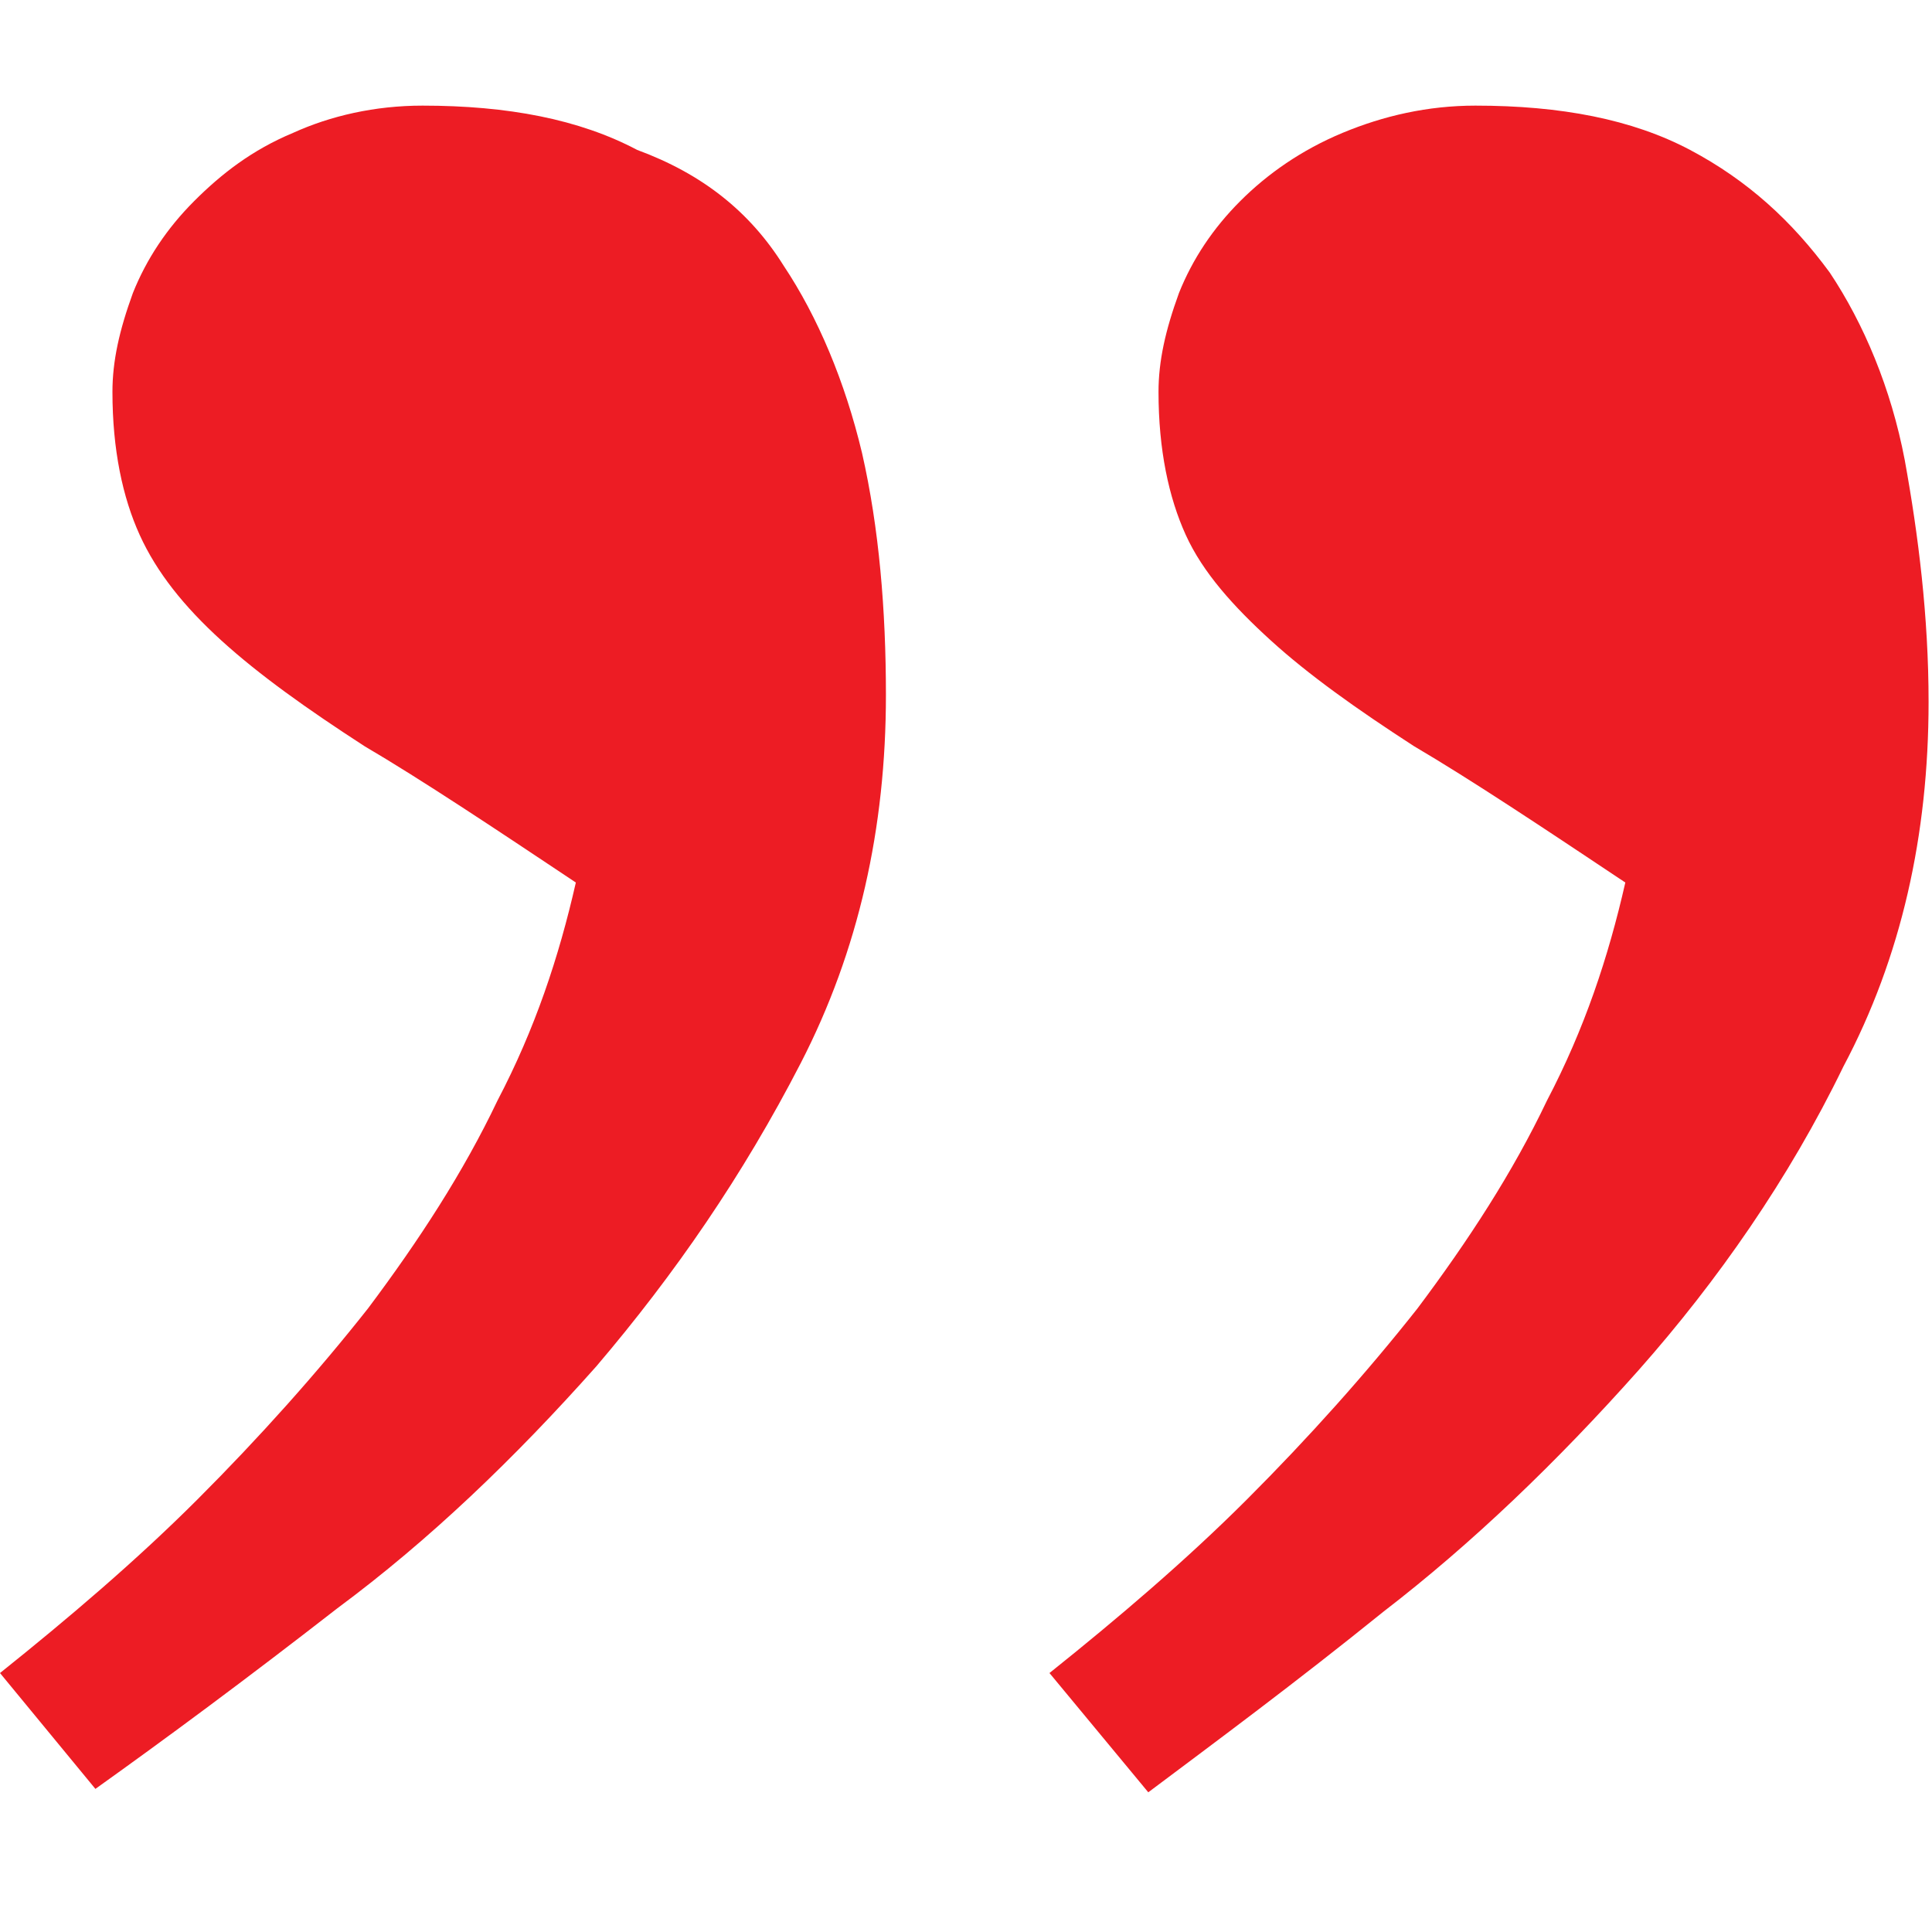 <?xml version="1.0" encoding="utf-8"?>
<!-- Generator: Adobe Illustrator 17.1.0, SVG Export Plug-In . SVG Version: 6.00 Build 0)  -->
<!DOCTYPE svg PUBLIC "-//W3C//DTD SVG 1.1//EN" "http://www.w3.org/Graphics/SVG/1.1/DTD/svg11.dtd">
<svg version="1.1" id="Layer_1" xmlns="http://www.w3.org/2000/svg" xmlns:xlink="http://www.w3.org/1999/xlink" x="0px" y="0px"
	 viewBox="0 0 56.7 56.7" enable-background="new 0 0 56.7 56.7" xml:space="preserve">
<g>
	<path fill="#ED1C24" d="M0,49.1c2-1.6,4-3.3,5.8-5.1c1.8-1.8,3.5-3.7,5-5.6c1.5-2,2.8-4,3.8-6.1c1.1-2.1,1.8-4.2,2.3-6.4
		c-2.4-1.6-4.5-3-6.2-4c-1.7-1.1-3.1-2.1-4.2-3.1c-1.1-1-1.9-2-2.4-3.1c-0.5-1.1-0.8-2.5-0.8-4.2c0-0.9,0.2-1.8,0.6-2.9
		c0.4-1,1-1.9,1.8-2.7c0.8-0.8,1.7-1.5,2.9-2c1.1-0.5,2.4-0.8,3.8-0.8c2.5,0,4.6,0.4,6.3,1.3C20.6,5.1,22,6.2,23,7.8
		c1,1.5,1.8,3.4,2.3,5.5c0.5,2.2,0.7,4.6,0.7,7.1c0,3.9-0.8,7.5-2.5,10.8s-3.7,6.2-6,8.9c-2.4,2.7-4.9,5.1-7.6,7.1
		c-2.7,2.1-5,3.8-7.1,5.3L0,49.1z M30.8,49.1c2-1.6,4-3.3,5.8-5.1c1.8-1.8,3.5-3.7,5-5.6c1.5-2,2.8-4,3.8-6.1
		c1.1-2.1,1.8-4.2,2.3-6.4c-2.4-1.6-4.5-3-6.2-4c-1.7-1.1-3.1-2.1-4.2-3.1c-1.1-1-2-2-2.5-3.1c-0.5-1.1-0.8-2.5-0.8-4.2
		c0-0.9,0.2-1.8,0.6-2.9c0.4-1,1-1.9,1.8-2.7c0.8-0.8,1.8-1.5,3-2c1.2-0.5,2.5-0.8,3.9-0.8c2.5,0,4.6,0.4,6.3,1.3
		c1.7,0.9,3,2.1,4.1,3.6c1,1.5,1.8,3.4,2.2,5.5c0.4,2.2,0.7,4.6,0.7,7.1c0,3.9-0.8,7.5-2.5,10.7c-1.6,3.3-3.7,6.3-6,8.9
		c-2.4,2.7-4.9,5.1-7.5,7.1c-2.6,2.1-4.9,3.8-6.9,5.3L30.8,49.1z"/>
</g>
</svg>

